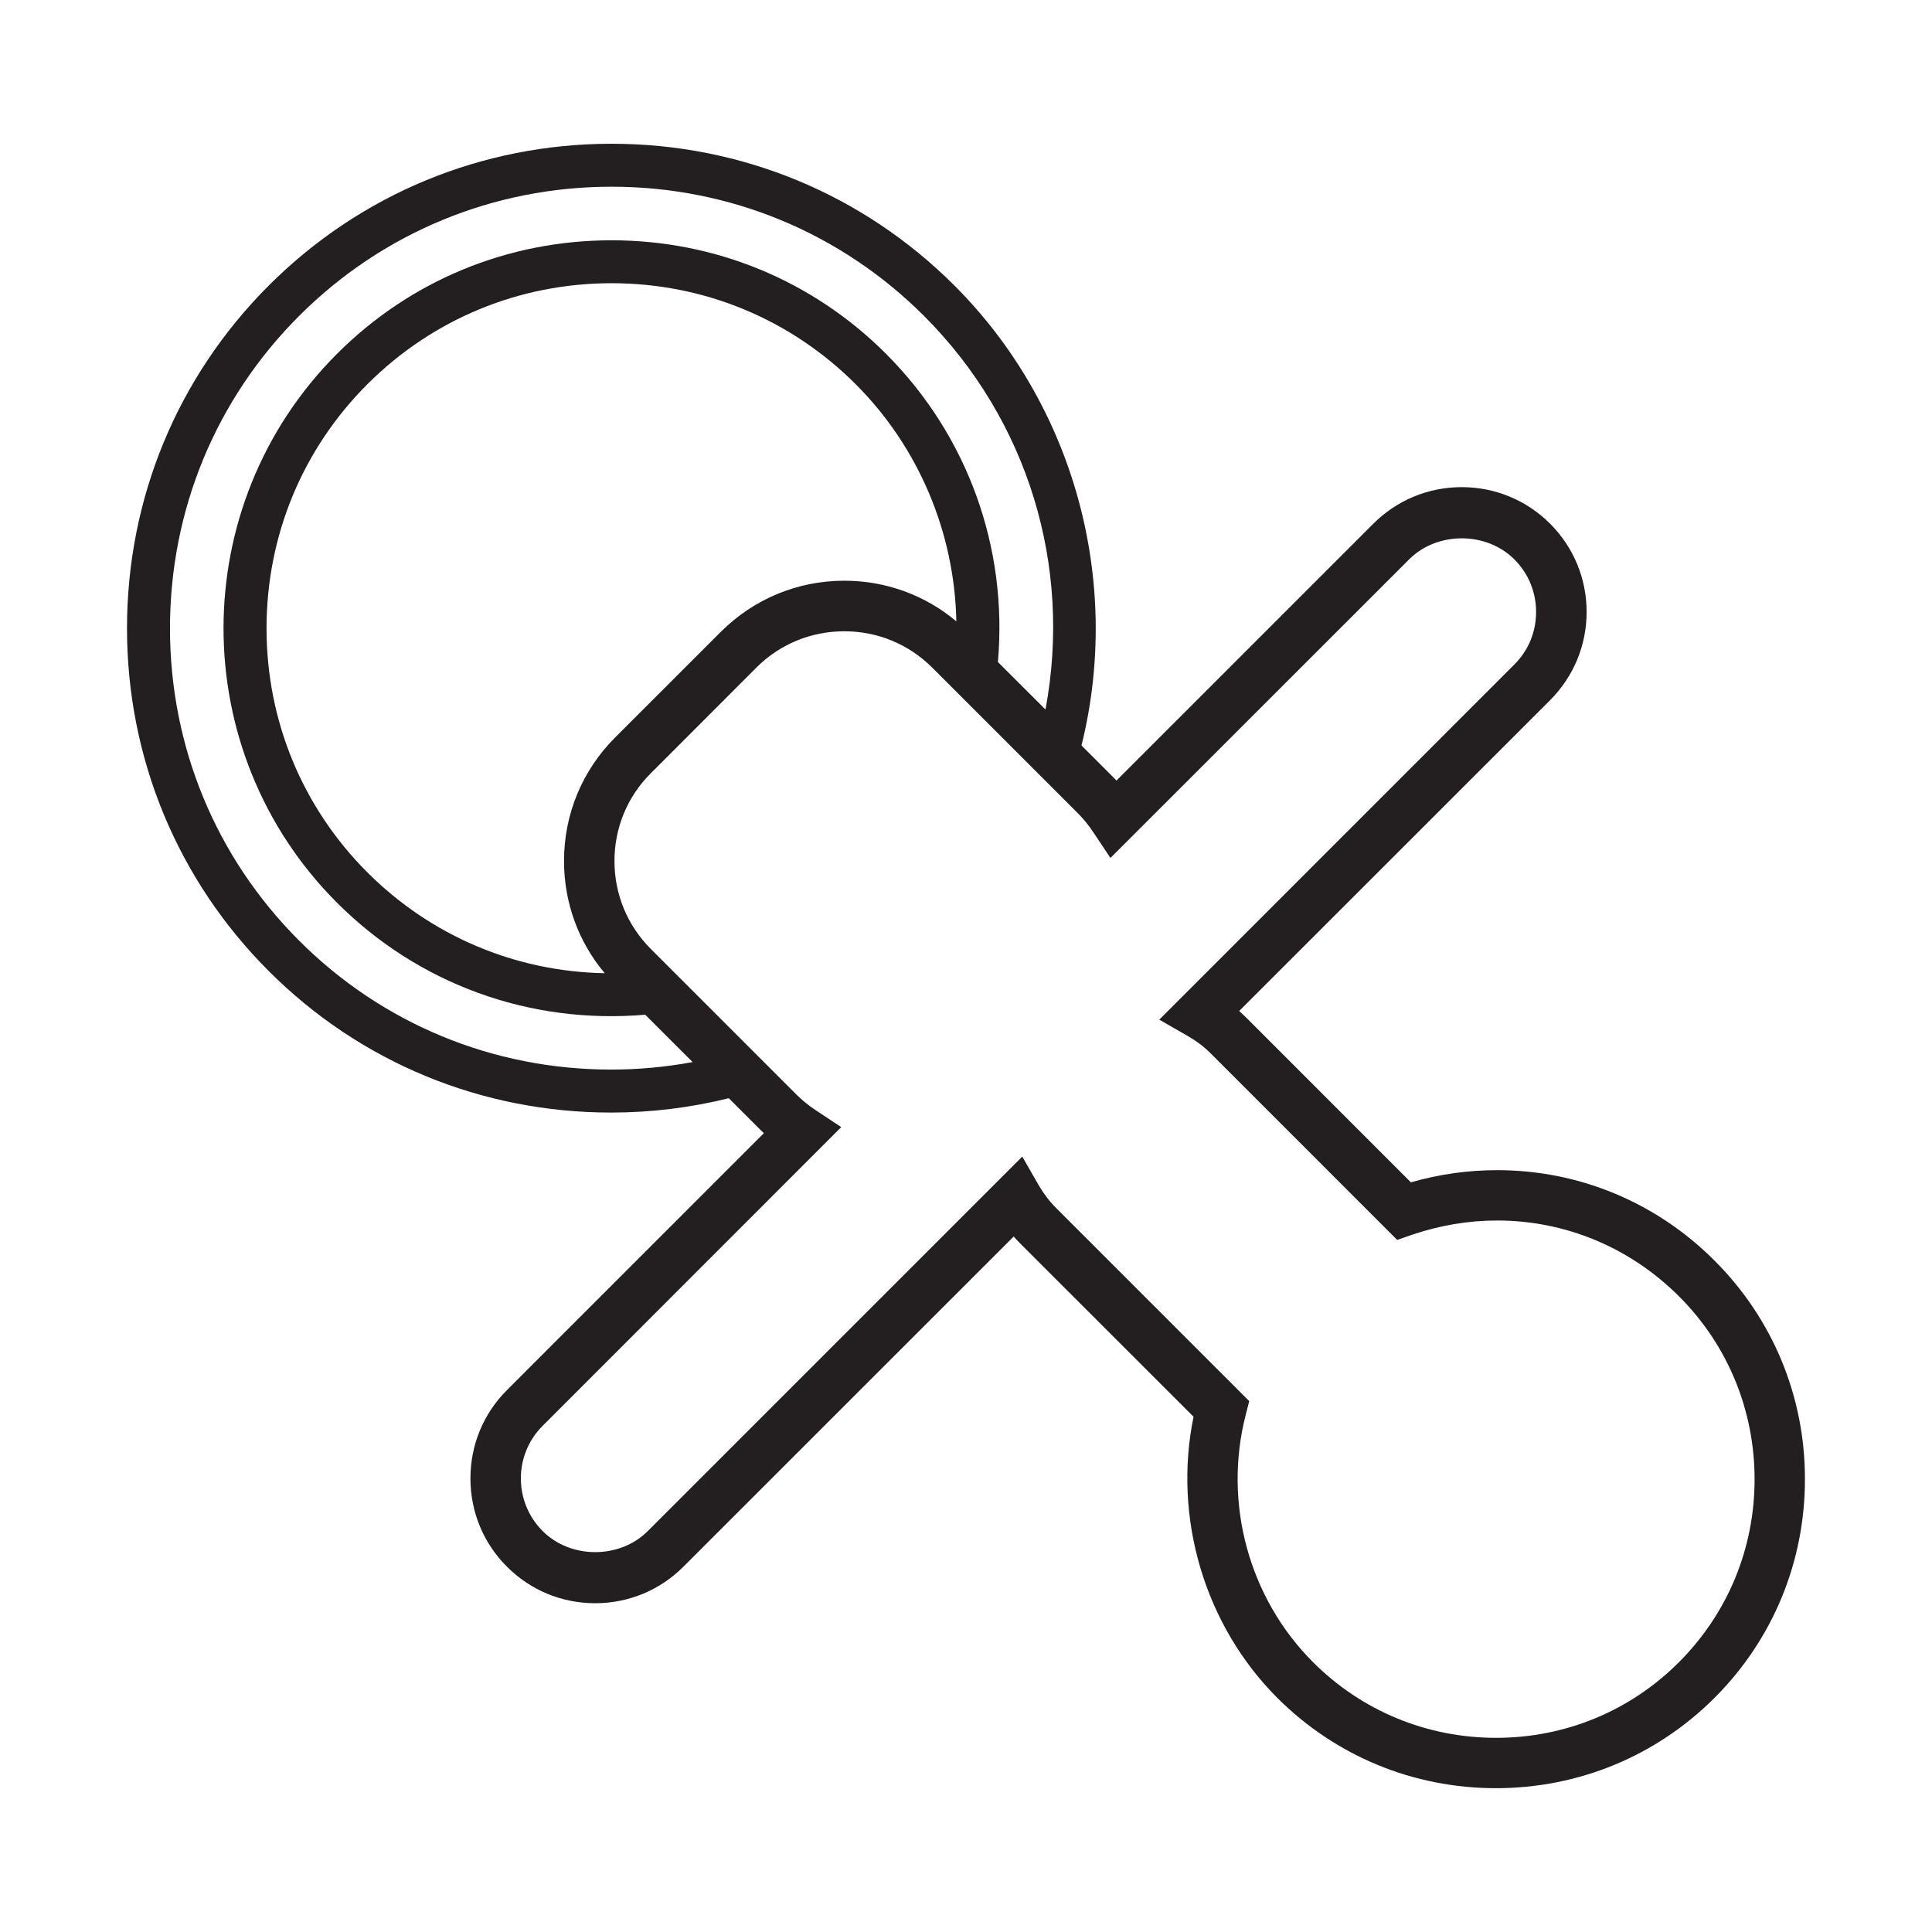 <?xml version="1.0" encoding="utf-8"?>
<!-- Generator: Adobe Illustrator 15.0.0, SVG Export Plug-In . SVG Version: 6.00 Build 0)  -->
<!DOCTYPE svg PUBLIC "-//W3C//DTD SVG 1.1//EN" "http://www.w3.org/Graphics/SVG/1.1/DTD/svg11.dtd">
<svg version="1.1" id="Layer_1" xmlns="http://www.w3.org/2000/svg" xmlns:xlink="http://www.w3.org/1999/xlink" x="0px" y="0px"
	 width="64px" height="64px" viewBox="0 0 64 64" enable-background="new 0 0 64 64" xml:space="preserve">
<path fill="#231F20" d="M56.798,41.761c-1.933-1.936-4.494-2.998-7.204-2.998c-0.963,0-1.923,0.135-2.856,0.404l-5.455-5.457
	c-0.077-0.074-0.153-0.148-0.234-0.219l10.299-10.295c0.78-0.783,1.211-1.82,1.211-2.925c0-1.104-0.431-2.145-1.211-2.924
	c-0.78-0.78-1.82-1.21-2.928-1.21c-1.104,0-2.142,0.43-2.925,1.21l-8.51,8.51c-0.036-0.035-0.071-0.074-0.106-0.109l-1.053-1.053
	c1.352-5.454-0.251-11.278-4.209-15.236c-3.03-3.027-7.063-4.697-11.358-4.697S11.931,6.432,8.903,9.459s-4.696,7.06-4.696,11.354
	c0,4.292,1.669,8.328,4.696,11.355c3.024,3.024,7.053,4.687,11.342,4.687c1.316,0,2.626-0.16,3.897-0.475l1.05,1.05
	c0.039,0.038,0.074,0.073,0.112,0.108l-8.51,8.511c-0.783,0.78-1.21,1.82-1.21,2.925s0.427,2.145,1.21,2.925
	c0.777,0.779,1.817,1.21,2.921,1.21c1.107,0,2.145-0.431,2.924-1.21l10.941-10.938c0.07,0.08,0.142,0.157,0.215,0.23l5.743,5.74
	c-0.687,3.349,0.366,6.902,2.774,9.313c1.933,1.929,4.504,2.992,7.242,2.992s5.31-1.063,7.242-2.992
	c1.933-1.933,2.995-4.504,2.995-7.243C59.793,46.265,58.73,43.693,56.798,41.761z M49.559,57.568c-2.292,0-4.446-0.89-6.061-2.504
	c-2.126-2.125-2.982-5.265-2.234-8.189l0.118-0.462l-6.401-6.401c-0.218-0.216-0.407-0.469-0.574-0.752l-0.543-0.946L21.459,50.718
	c-0.928,0.931-2.555,0.931-3.483,0c-0.465-0.466-0.722-1.085-0.722-1.743s0.257-1.278,0.722-1.743l9.891-9.895l-0.851-0.564
	c-0.231-0.151-0.446-0.328-0.642-0.523l-4.815-4.815c-0.777-0.777-1.204-1.811-1.204-2.912s0.427-2.135,1.204-2.908l3.499-3.502
	c0.774-0.774,1.808-1.201,2.912-1.201c1.102,0,2.132,0.427,2.909,1.201l4.818,4.818c0.193,0.193,0.369,0.408,0.523,0.642
	l0.565,0.848l9.894-9.891c0.925-0.928,2.556-0.931,3.486,0c0.466,0.466,0.72,1.082,0.72,1.743c0,0.658-0.254,1.278-0.723,1.743
	L38.403,33.777l0.943,0.542c0.286,0.164,0.539,0.356,0.755,0.571l6.183,6.184l0.491-0.171c0.915-0.311,1.865-0.472,2.815-0.472
	c2.27,0,4.408,0.893,6.029,2.511c1.614,1.614,2.504,3.769,2.504,6.061c0,2.293-0.89,4.443-2.508,6.062
	C54.002,56.679,51.851,57.568,49.559,57.568z M20.258,6.185c3.914,0,7.589,1.521,10.35,4.279c3.435,3.435,4.918,8.273,4.025,13.04
	l-1.576-1.573c0.334-3.804-1.014-7.518-3.708-10.212c-2.424-2.424-5.653-3.759-9.092-3.759c-3.438,0-6.668,1.335-9.091,3.759
	c-5.015,5.015-5.015,13.172,0,18.187c2.684,2.684,6.363,4.035,10.208,3.708l1.57,1.569c-0.889,0.164-1.794,0.248-2.7,0.248
	c-3.91,0-7.58-1.516-10.334-4.27c-2.761-2.758-4.279-6.434-4.279-10.347c0-3.917,1.519-7.592,4.279-10.35
	C12.669,7.706,16.345,6.185,20.258,6.185z M12.171,12.727c2.158-2.157,5.031-3.345,8.087-3.345c3.06,0,5.93,1.188,8.087,3.345
	c2.083,2.08,3.277,4.912,3.335,7.855c-1.037-0.87-2.337-1.345-3.711-1.345c-1.547,0-2.998,0.604-4.093,1.695l-3.5,3.499
	c-1.091,1.092-1.692,2.542-1.692,4.09c0,1.377,0.476,2.681,1.349,3.718c-2.973-0.055-5.756-1.236-7.862-3.339
	c-2.157-2.157-3.342-5.03-3.342-8.087C8.83,17.754,10.014,14.884,12.171,12.727z"/>
</svg>
